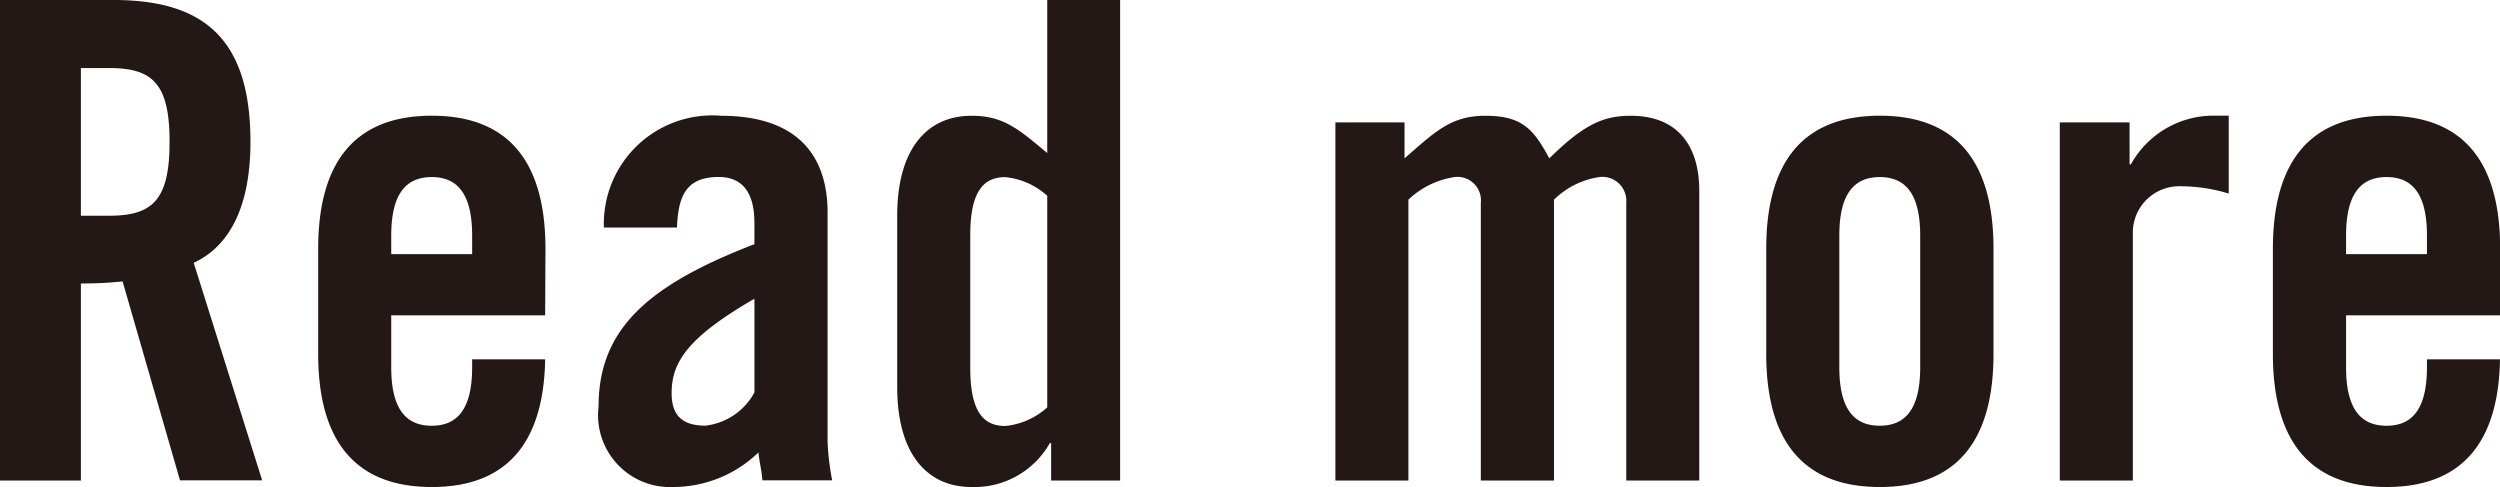 <svg xmlns="http://www.w3.org/2000/svg" width="77" height="15"><defs><style>.a{fill:#231815}</style></defs><path class="a" d="M2.491 14.8H0V0h3.5c2.788 0 4.214 1.209 4.214 4.364 0 2.378-.905 3.341-1.748 3.731l2.109 6.7H5.544L3.776 8.668a11.745 11.745 0 0 1-1.285.062zm0-8.156h.883c1.347 0 1.849-.512 1.849-2.275s-.5-2.273-1.849-2.273h-.883zM16.791 9.713H12.05v1.6c0 1.27.442 1.8 1.246 1.8s1.246-.532 1.246-1.8v-.246h2.249C16.751 13.4 15.807 15 13.3 15c-2.571 0-3.5-1.681-3.5-4.1V7.664c0-2.418.925-4.1 3.5-4.1s3.5 1.68 3.5 4.1zm-2.249-1.885v-.574c0-1.27-.443-1.8-1.246-1.8s-1.246.533-1.246 1.8v.574zM18.6 7.008a3.34 3.34 0 0 1 3.616-3.442c2.089 0 3.274.984 3.274 2.991v7.07a7.941 7.941 0 0 0 .141 1.168h-2.15c-.019-.307-.1-.594-.12-.86A3.79 3.79 0 0 1 20.727 15a2.216 2.216 0 0 1-2.291-2.48c0-2.418 1.567-3.749 4.8-5v-.655c0-.922-.361-1.414-1.1-1.414-1.025 0-1.246.615-1.286 1.557zM23.237 9.2c-2.049 1.188-2.551 1.947-2.551 2.91 0 .717.361 1 1.045 1a1.973 1.973 0 0 0 1.506-1.024zM32.375 14.8v-1.152h-.04A2.669 2.669 0 0 1 29.924 15c-1.405 0-2.29-1.065-2.29-3.074V6.639c0-2.007.885-3.073 2.29-3.073.984 0 1.446.409 2.331 1.148V0H34.5v14.8zm-.12-8.77a2.253 2.253 0 0 0-1.286-.574c-.6 0-1.085.328-1.085 1.782v4.1c0 1.455.482 1.782 1.085 1.782a2.257 2.257 0 0 0 1.286-.573zM45.609 14.8V6.25a.724.724 0 0 0-.783-.8 2.618 2.618 0 0 0-1.447.7v8.65H41.13V3.77h2.129v1.108c.944-.821 1.426-1.312 2.491-1.312 1.125 0 1.486.409 1.968 1.312 1.082-1.067 1.688-1.312 2.512-1.312 1.405 0 2.108.88 2.108 2.315V14.8h-2.249V6.25a.739.739 0 0 0-.8-.8 2.507 2.507 0 0 0-1.426.7v8.65zM54.4 7.664c0-2.418.925-4.1 3.5-4.1s3.5 1.68 3.5 4.1V10.9c0 2.417-.924 4.1-3.5 4.1s-3.5-1.681-3.5-4.1zm4.742-.41c0-1.27-.443-1.8-1.246-1.8s-1.245.533-1.245 1.8v4.058c0 1.27.441 1.8 1.245 1.8s1.246-.532 1.246-1.8zM63.442 14.8V3.77h2.149v1.292h.041a2.906 2.906 0 0 1 2.55-1.5h.463v2.4a5.015 5.015 0 0 0-1.445-.224 1.429 1.429 0 0 0-1.508 1.475V14.8zM77 9.713h-4.741v1.6c0 1.27.442 1.8 1.246 1.8s1.245-.532 1.245-1.8v-.246H77C76.96 13.4 76.015 15 73.505 15c-2.571 0-3.5-1.681-3.5-4.1V7.664c0-2.418.925-4.1 3.5-4.1s3.5 1.68 3.5 4.1zm-2.25-1.885v-.574c0-1.27-.442-1.8-1.245-1.8s-1.246.533-1.246 1.8v.574z"/></svg>